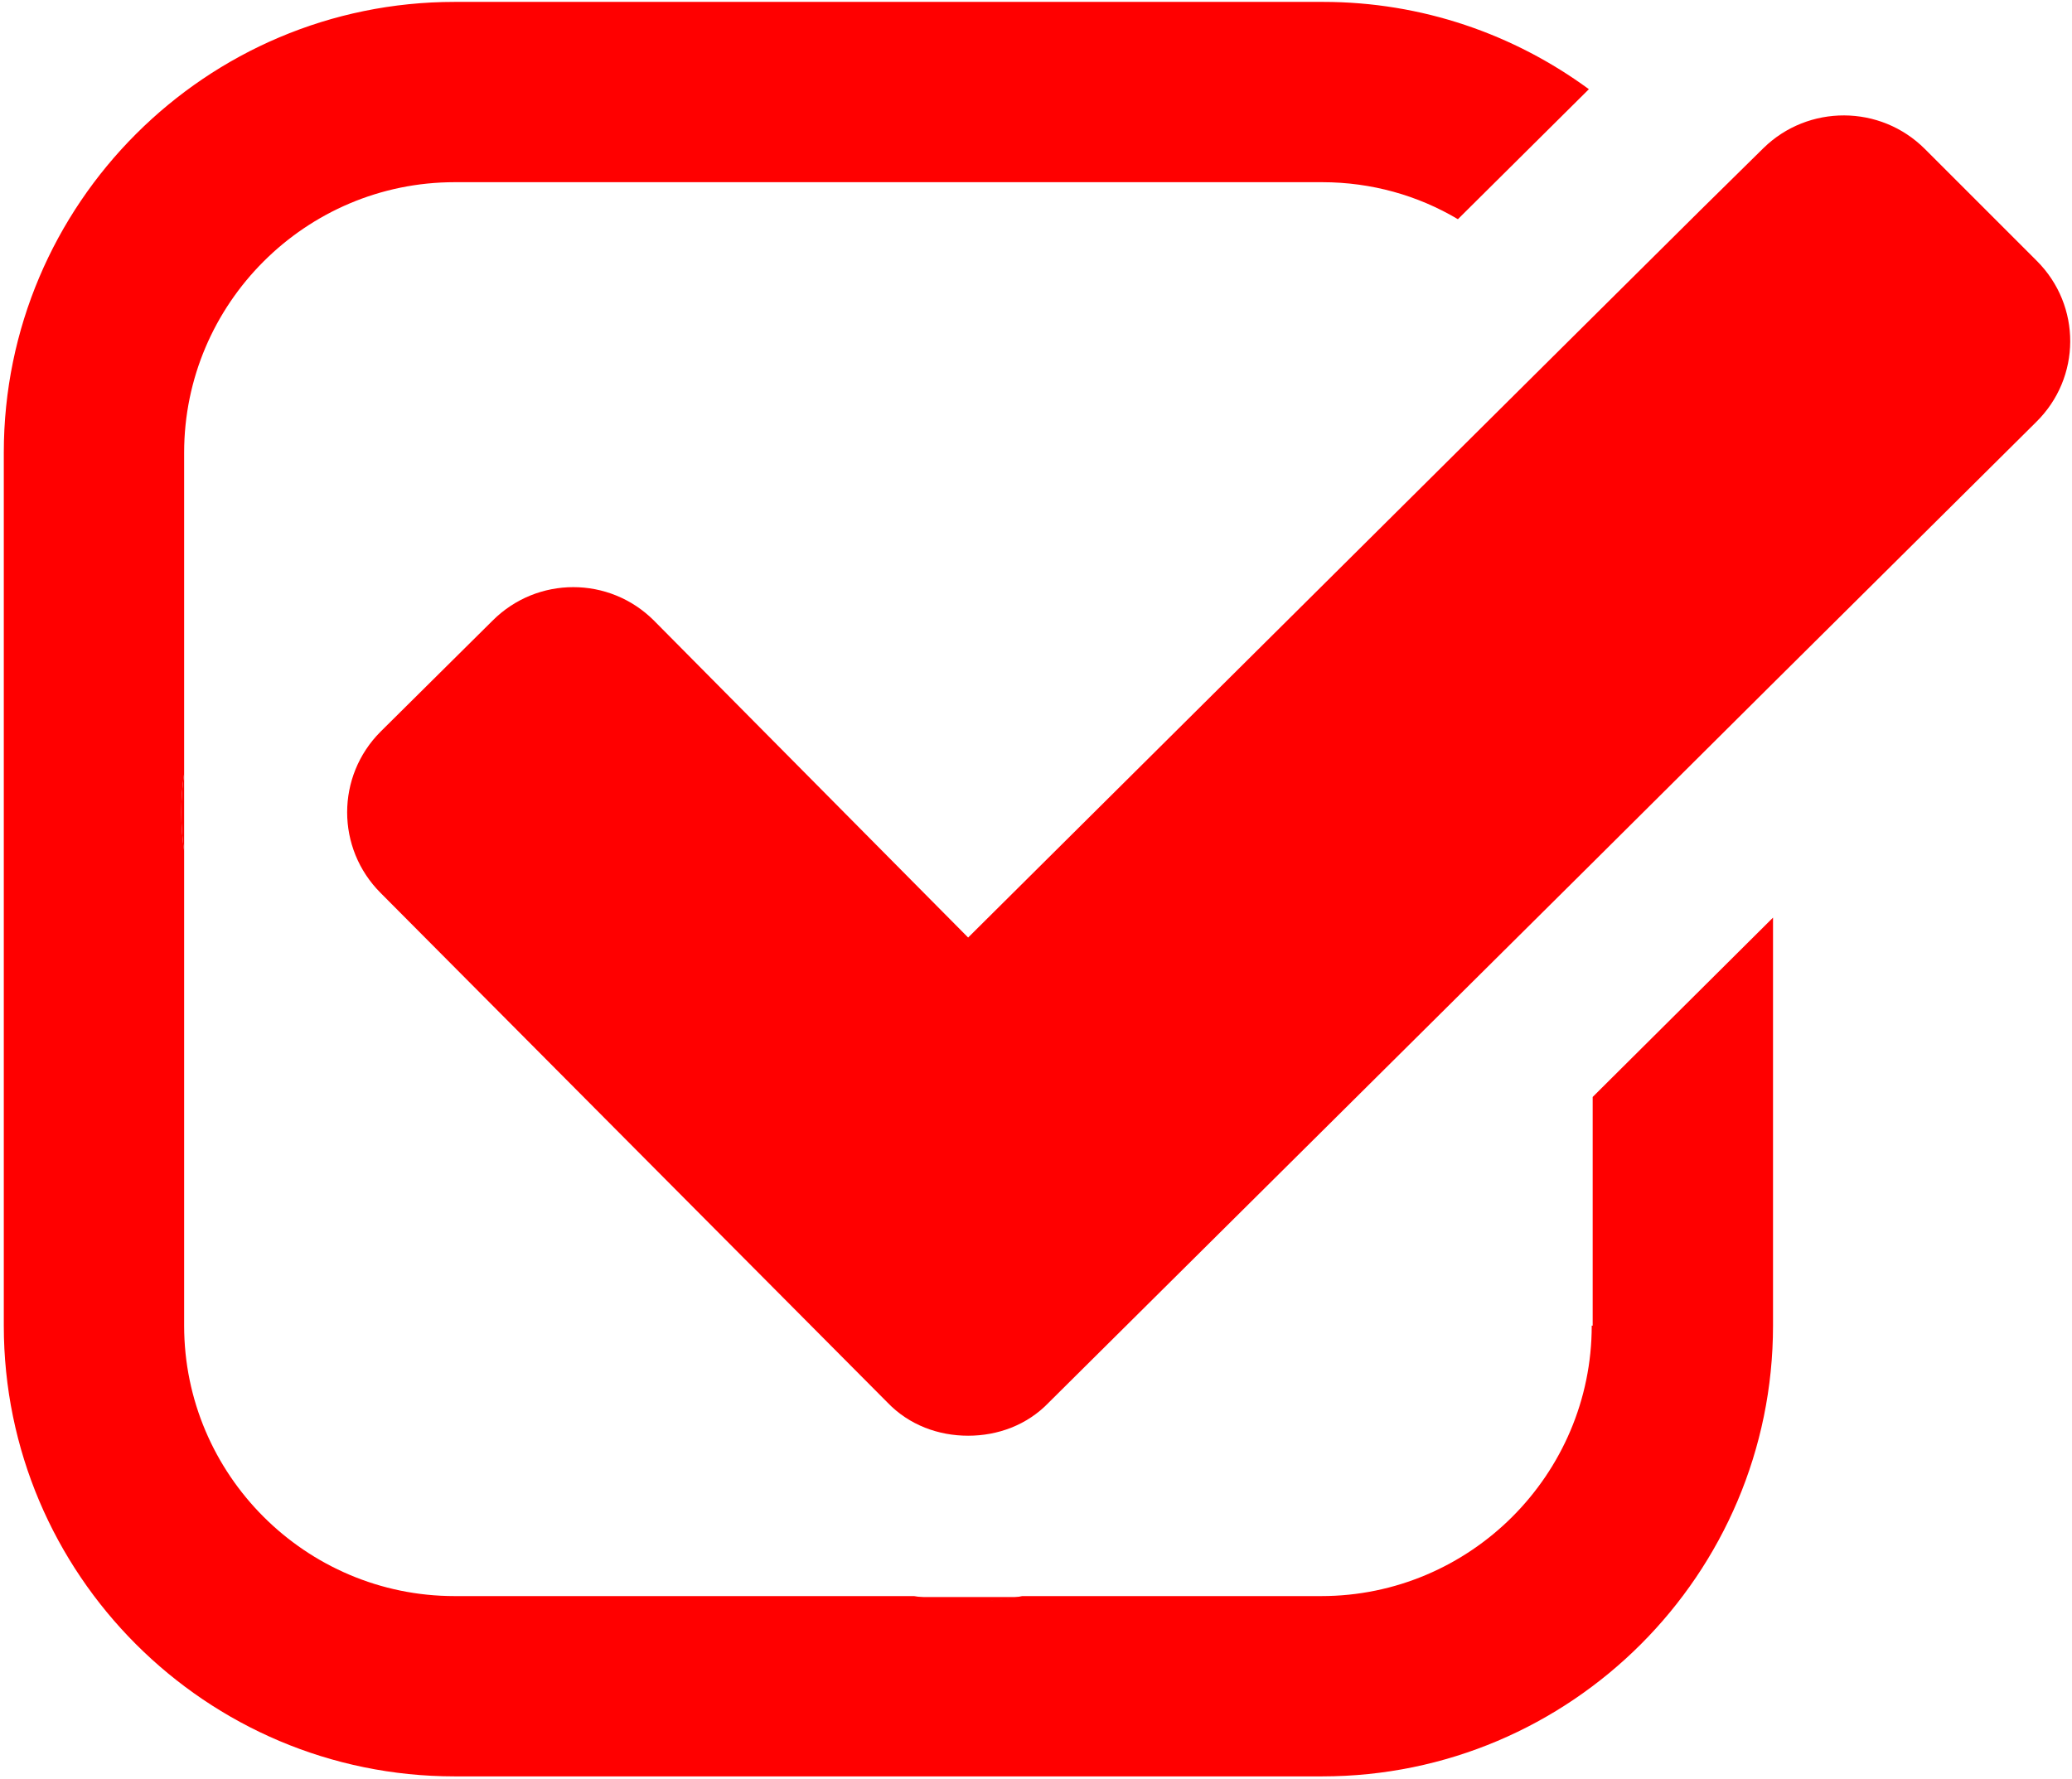 <?xml version="1.0" encoding="utf-8"?>
<!-- Generator: Adobe Illustrator 24.0.1, SVG Export Plug-In . SVG Version: 6.00 Build 0)  -->
<svg version="1.1" id="Layer_1" xmlns="http://www.w3.org/2000/svg" xmlns:xlink="http://www.w3.org/1999/xlink" x="0px" y="0px"
	 viewBox="0 0 218.3 187.5" style="enable-background:new 0 0 218.3 187.5;" xml:space="preserve">
<style type="text/css">
	.st0{fill:#FF0000;}
</style>
<g>
	<path class="st0" d="M167.7,139.7c0,15.7-12.8,28.5-28.5,28.5h-31.5c-1.9,0.4-3.7,0.5-5.7,0.5l-0.2,0c-1.9,0-3.7-0.2-5.5-0.5H47.9
		c-15.7,0-28.5-12.8-28.5-28.5v-50c-0.4-2.7-0.4-5.5,0-8.2V47.7c0-15.7,12.8-28.5,28.5-28.5h91.4c5.2,0,10.1,1.4,14.3,3.9l13.8-13.7
		c-7.9-5.8-17.6-9.2-28-9.2H47.9C21.7,0.2,0.4,21.5,0.4,47.7v92c0,26.2,21.3,47.5,47.5,47.5h91.4c26.2,0,47.5-21.3,47.5-47.5v-43
		l-19,18.9V139.7z"/>
	<path class="st0" d="M19.4,89.7v-8.2C19,84.2,19,87,19.4,89.7z"/>
	<path class="st0" d="M101.8,168.8l0.2,0c1.9,0,3.8-0.2,5.7-0.5H96.3C98.1,168.6,100,168.8,101.8,168.8z"/>
	<path class="st0" d="M214.6,27.5l-11.8-11.8c-4.7-4.7-12.3-4.7-17-0.1l-6.7,6.6l-14,13.9l-63.1,62.7L68.9,65.4
		c-4.7-4.7-12.3-4.7-17,0L40.1,77.1c-4.7,4.7-4.7,12.3,0,17l53.4,53.7c2.3,2.4,5.4,3.5,8.5,3.5c3.1,0,6.2-1.1,8.5-3.5L167.7,91
		l19-18.9l27.8-27.6C219.3,39.8,219.3,32.2,214.6,27.5z"/>
</g>
</svg>
